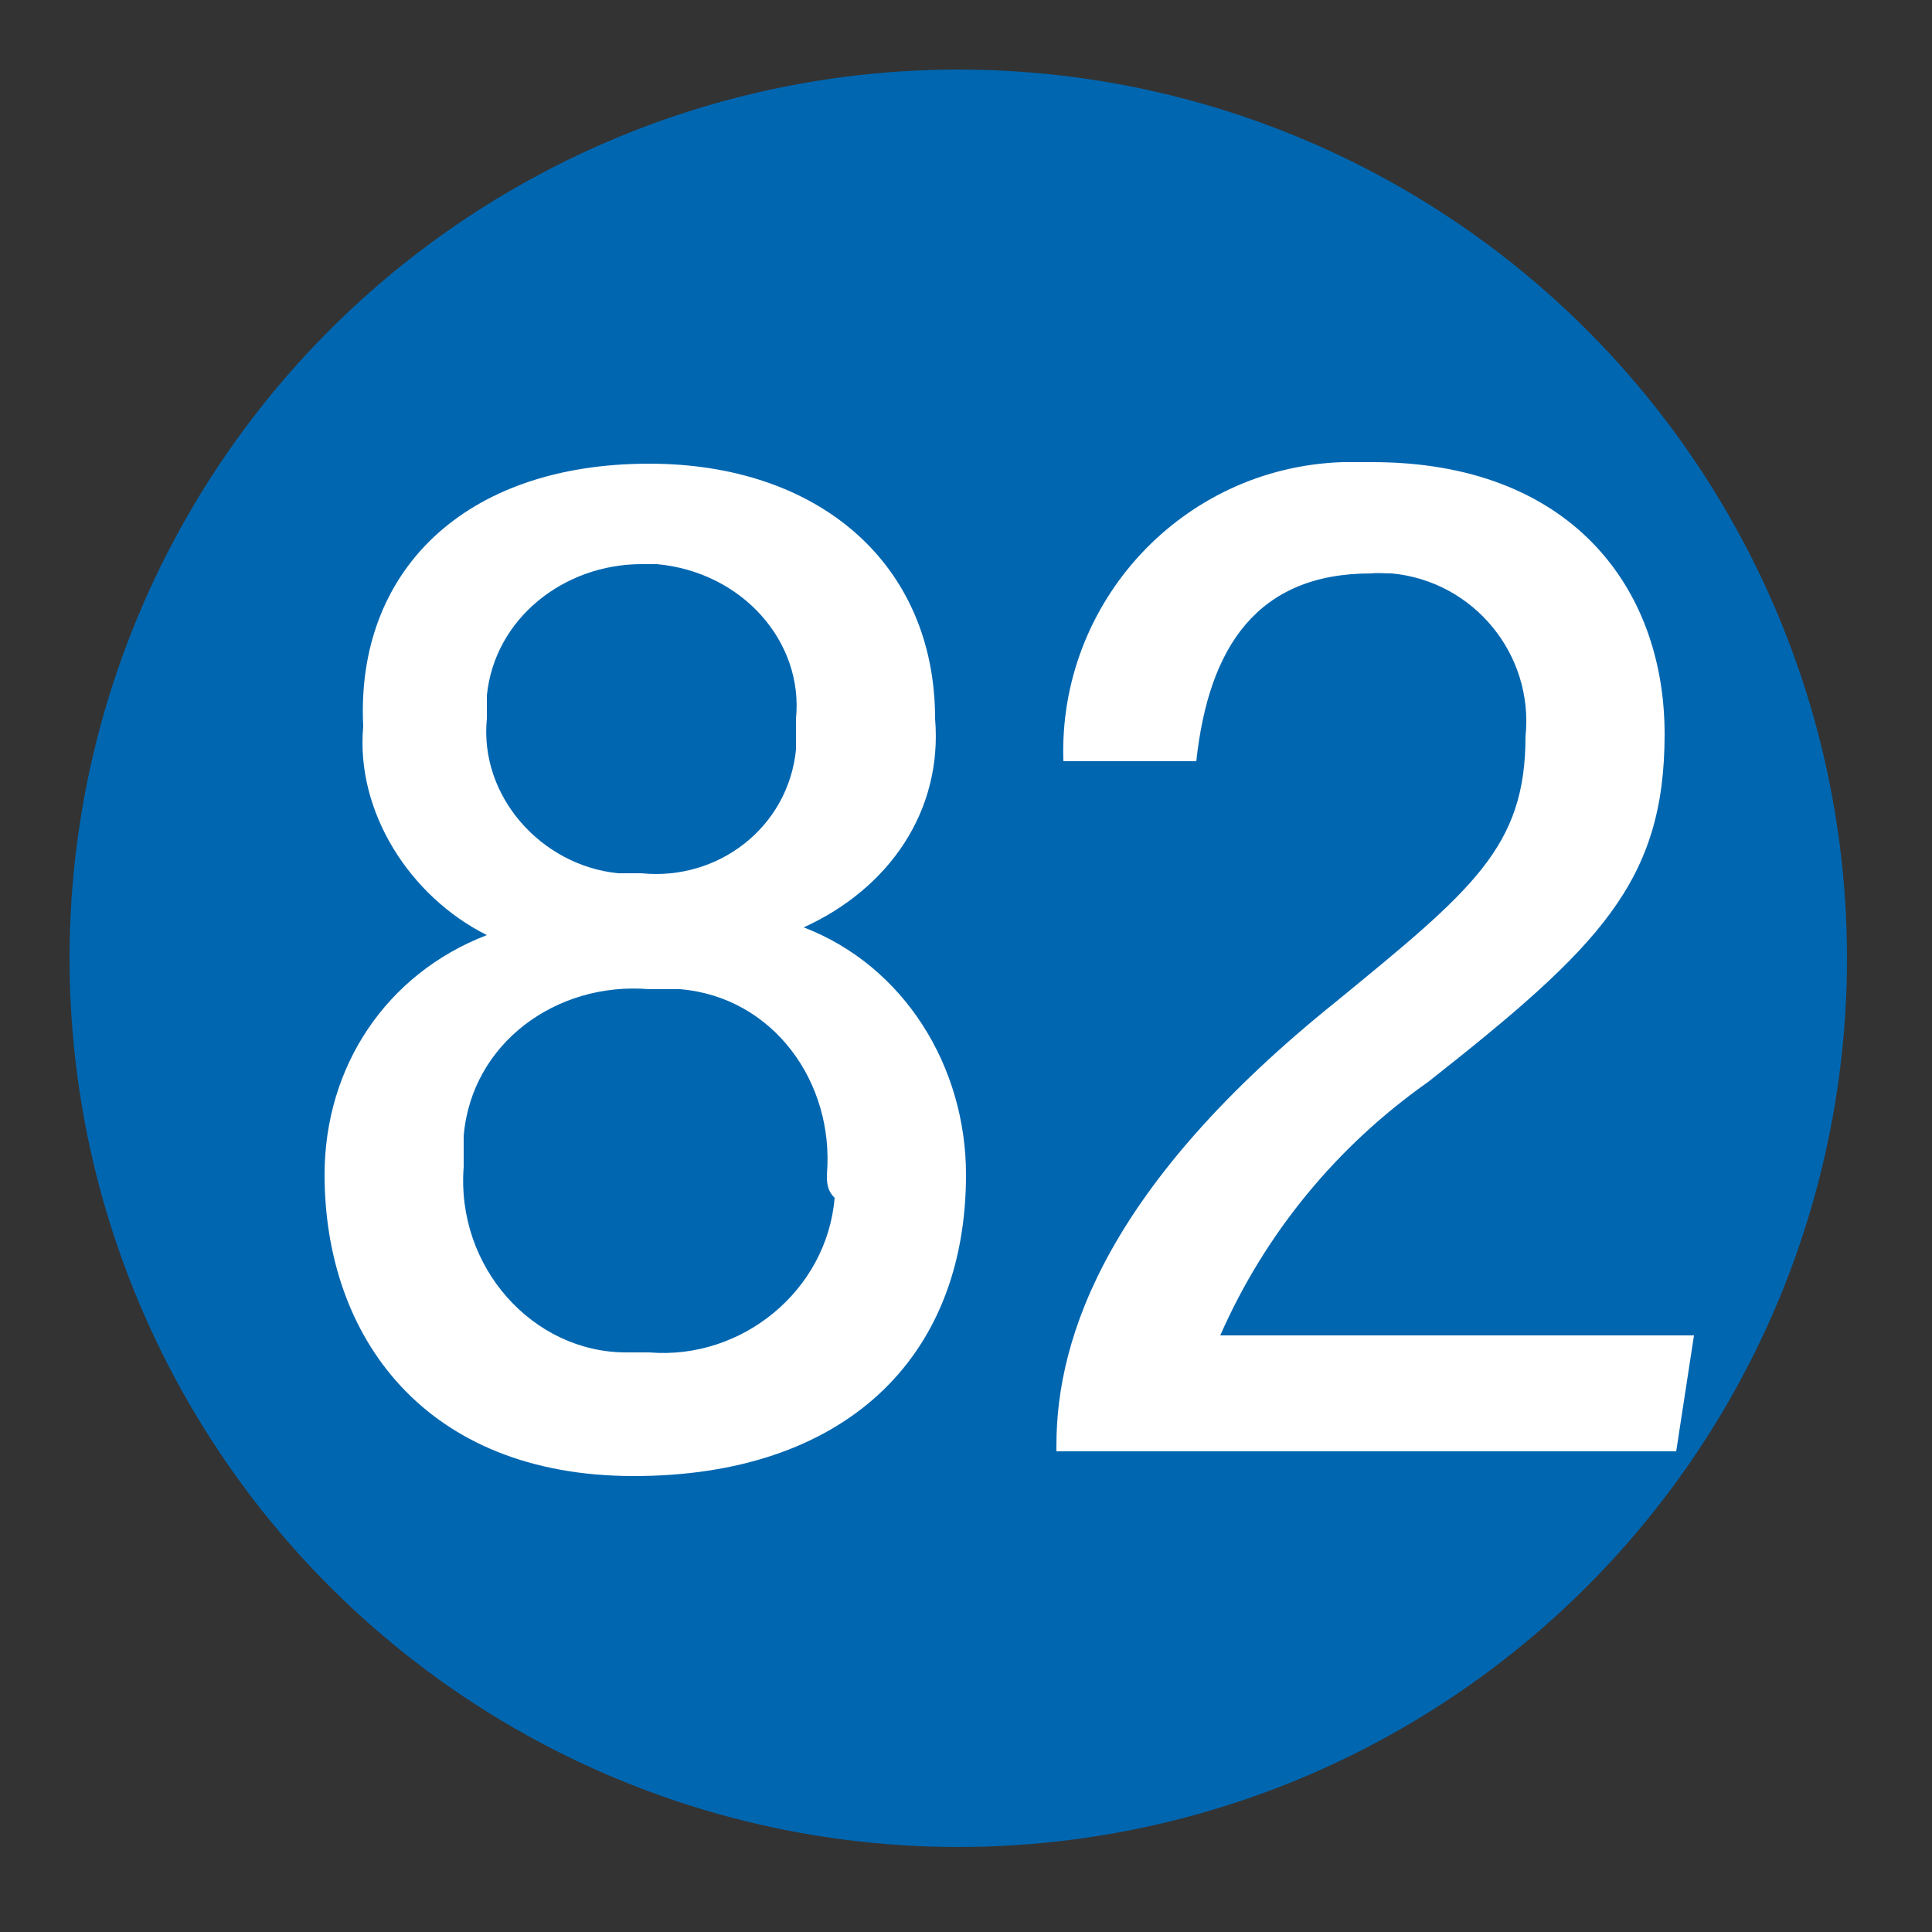 <?xml version="1.0" encoding="UTF-8"?>
<svg id="_レイヤー_1" data-name="レイヤー_1" xmlns="http://www.w3.org/2000/svg" version="1.1" viewBox="0 0 25 25">
  <rect x="0" y="0" width="25" height="25" fill="#333333" stroke="none"/>
  <!-- Generator: Adobe Illustrator 29.5.1, SVG Export Plug-In . SVG Version: 2.1.0 Build 141)  -->
  <defs>
    <style>
      .st0 {
        fill: #fff;
      }

      .st1 {
        fill: #0066b0;
      }
    </style>
  </defs>
  <g id="_赤_" data-name="赤_">
    <circle class="st1" cx="12.4" cy="12.4" r="11.5"/>
  </g>
  <path class="st0" d="M4.2,15.2c0-1.4.8-2.6,2.1-3.1-1-.5-1.7-1.6-1.6-2.7-.1-2,1.3-3.4,3.7-3.4,2.2,0,3.7,1.3,3.7,3.3.1,1.2-.6,2.2-1.7,2.7,1.3.5,2.1,1.8,2.1,3.2,0,2.4-1.6,3.9-4.3,3.9s-4-1.8-4-3.9ZM10.7,15.2c.1-1.2-.7-2.3-1.9-2.4h-.4c-1.2-.1-2.3.7-2.4,1.9v.4c-.1,1.3.9,2.4,2.1,2.4h.3c1.2.1,2.3-.8,2.4-2-.1-.1-.1-.2-.1-.3h0ZM6.3,9.3c-.1,1,.7,1.9,1.7,2h.3c1,.1,1.9-.6,2-1.6v-.4c.1-1-.7-1.9-1.8-2h-.2c-1,0-1.9.7-2,1.7v.3Z"/>
  <path class="st0" d="M13.67,18.79v-.09c0-1.42.68-3.38,3.62-5.74,1.77-1.45,2.45-2,2.45-3.43.11-1.06-.67-2.01-1.73-2.11-.09,0-.18-.01-.27,0-1.47,0-2.1.95-2.26,2.43h-1.72c-.07-2.06,1.54-3.8,3.61-3.87.13,0,.26,0,.39,0,2.55,0,3.78,1.61,3.78,3.52s-.84,2.75-3.06,4.5c-1.18.83-2.11,1.96-2.69,3.28h6.13l-.23,1.5h-8.02Z"/>
</svg>